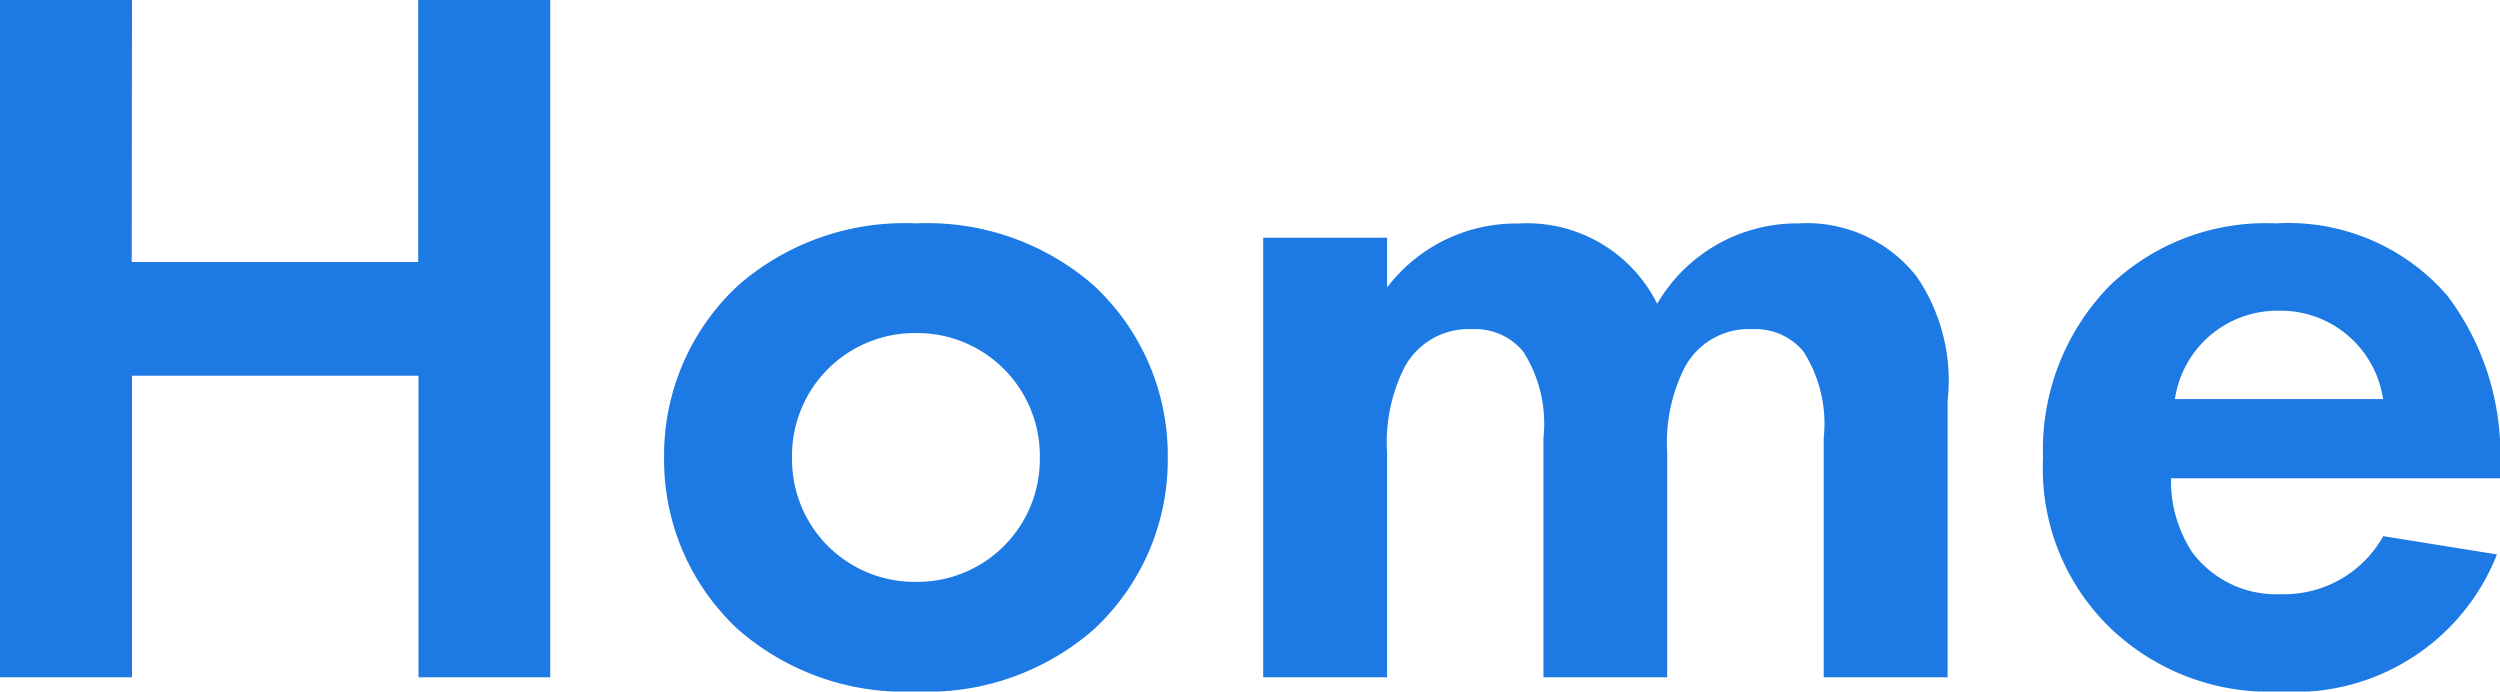 <svg xmlns="http://www.w3.org/2000/svg" width="68.936" height="19.068"><path data-name="パス 238" d="M3.64 0H0v18.676h3.64V10.36h7.9v8.316h3.632V0h-3.64v7.224h-7.9zm21.616 6.16a6.977 6.977 0 00-4.9 1.708 6.387 6.387 0 00-2.044 4.76 6.37 6.37 0 002.044 4.732 6.977 6.977 0 004.9 1.708 6.977 6.977 0 004.9-1.708 6.37 6.37 0 002.044-4.732 6.387 6.387 0 00-2.044-4.76 6.977 6.977 0 00-4.9-1.708zm0 9.884a3.376 3.376 0 01-3.416-3.416 3.383 3.383 0 013.416-3.444 3.383 3.383 0 013.416 3.444 3.376 3.376 0 01-3.416 3.416zm9.576 2.632h3.416v-6.188a4.611 4.611 0 01.476-2.352 2.005 2.005 0 011.876-1.06 1.717 1.717 0 011.4.616 3.687 3.687 0 01.56 2.38v6.604h3.412v-6.188a4.61 4.61 0 01.48-2.352 2.005 2.005 0 011.876-1.06 1.717 1.717 0 011.4.616 3.687 3.687 0 01.56 2.38v6.604h3.416V11.06a5.1 5.1 0 00-.84-3.416 3.847 3.847 0 00-3.276-1.484 4.464 4.464 0 00-3.892 2.216 4.009 4.009 0 00-3.836-2.212 4.461 4.461 0 00-3.612 1.764V6.556h-3.416zm30.884-3.892a3.126 3.126 0 01-2.828 1.6 2.886 2.886 0 01-2.436-1.152 3.577 3.577 0 01-.588-2.044h9.072v-.28a7.248 7.248 0 00-1.456-4.76 5.8 5.8 0 00-4.732-1.988 6.212 6.212 0 00-4.564 1.708 6.457 6.457 0 00-1.848 4.76 6.109 6.109 0 001.9 4.732 6.346 6.346 0 004.652 1.708 5.989 5.989 0 005.964-3.78zm-5.744-3.78a2.853 2.853 0 012.856-2.436 2.855 2.855 0 012.884 2.436z" fill="#1d79e3"/></svg>